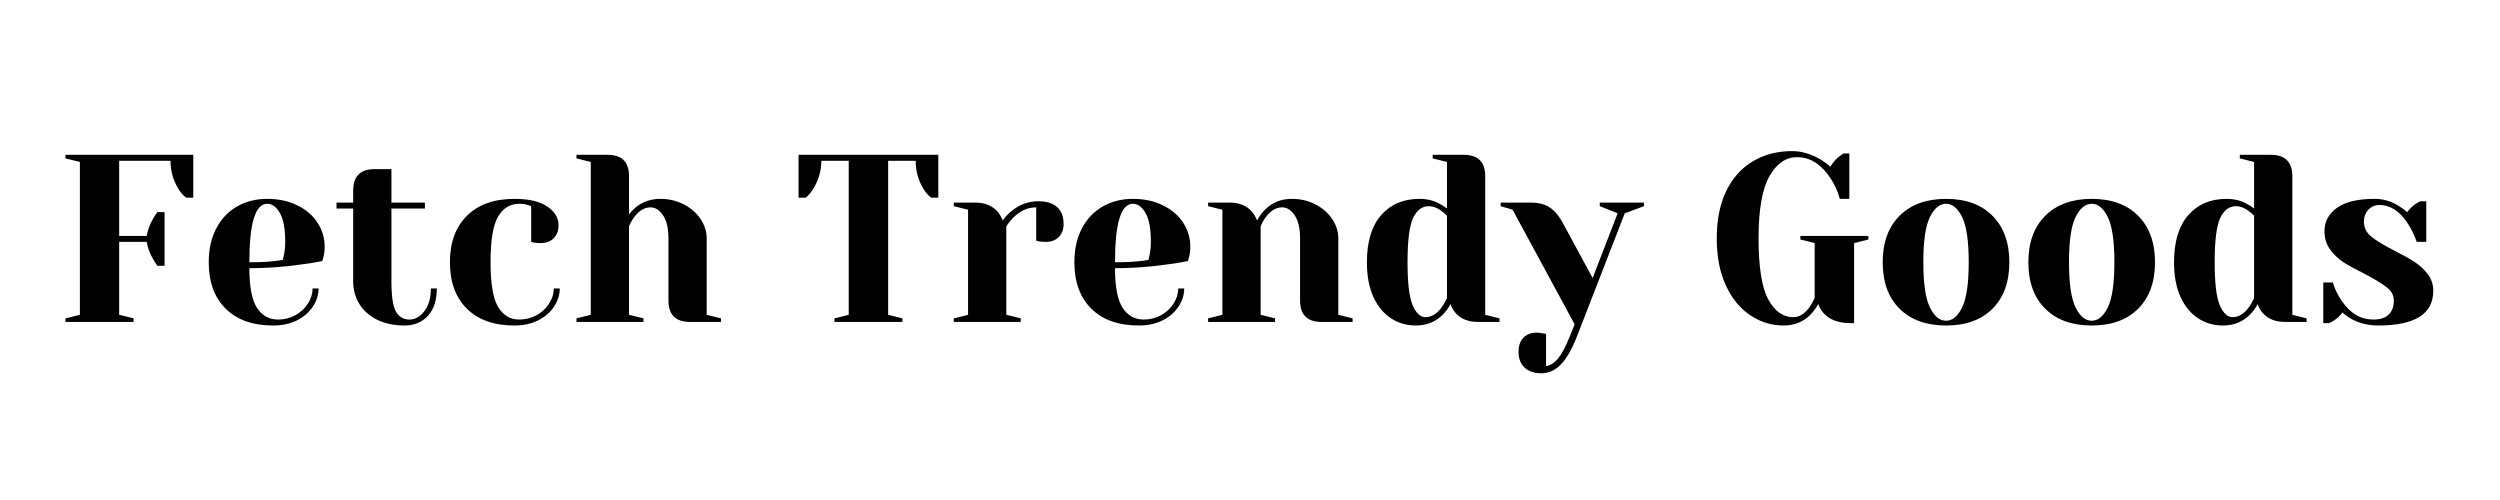 <svg xmlns="http://www.w3.org/2000/svg" xmlns:xlink="http://www.w3.org/1999/xlink" width="350" zoomAndPan="magnify" viewBox="0 0 262.5 52.5" height="70" preserveAspectRatio="xMidYMid meet" version="1.2"><defs/><g id="921d108591"><g style="fill:#000000;fill-opacity:1;"><g transform="translate(5.622, 33.803)"><path style="stroke:none" d="M 1.25 -0.375 L 2.766 -0.75 L 2.766 -16.797 L 1.25 -17.172 L 1.25 -17.547 L 14.672 -17.547 L 14.672 -13.047 L 13.922 -13.047 C 13.598 -13.297 13.32 -13.613 13.094 -14 C 12.551 -14.895 12.281 -15.867 12.281 -16.922 L 6.891 -16.922 L 6.891 -9.031 L 9.781 -9.031 C 9.895 -9.664 10.113 -10.258 10.438 -10.812 C 10.57 -11.062 10.727 -11.301 10.906 -11.531 L 11.656 -11.531 L 11.656 -5.891 L 10.906 -5.891 C 10.727 -6.129 10.57 -6.375 10.438 -6.625 C 10.113 -7.176 9.895 -7.77 9.781 -8.406 L 6.891 -8.406 L 6.891 -0.75 L 8.406 -0.375 L 8.406 0 L 1.25 0 Z M 1.25 -0.375 "/></g></g><g style="fill:#000000;fill-opacity:1;"><g transform="translate(20.917, 33.803)"><path style="stroke:none" d="M 7.781 0.375 C 5.633 0.375 3.969 -0.211 2.781 -1.391 C 1.594 -2.566 1 -4.191 1 -6.266 C 1 -7.617 1.258 -8.797 1.781 -9.797 C 2.301 -10.805 3.023 -11.578 3.953 -12.109 C 4.879 -12.648 5.941 -12.922 7.141 -12.922 C 8.348 -12.922 9.406 -12.691 10.312 -12.234 C 11.227 -11.785 11.93 -11.18 12.422 -10.422 C 12.922 -9.66 13.172 -8.82 13.172 -7.906 C 13.172 -7.477 13.129 -7.117 13.047 -6.828 L 12.922 -6.391 C 12.203 -6.242 11.422 -6.117 10.578 -6.016 C 8.828 -5.766 7.055 -5.641 5.266 -5.641 C 5.266 -3.703 5.531 -2.316 6.062 -1.484 C 6.602 -0.66 7.344 -0.25 8.281 -0.25 C 8.926 -0.25 9.531 -0.398 10.094 -0.703 C 10.656 -1.016 11.098 -1.426 11.422 -1.938 C 11.742 -2.445 11.906 -2.973 11.906 -3.516 L 12.531 -3.516 C 12.531 -2.836 12.328 -2.195 11.922 -1.594 C 11.523 -1 10.969 -0.52 10.25 -0.156 C 9.531 0.195 8.707 0.375 7.781 0.375 Z M 5.266 -6.266 C 6.336 -6.266 7.207 -6.305 7.875 -6.391 C 8.156 -6.41 8.457 -6.453 8.781 -6.516 C 8.789 -6.598 8.832 -6.785 8.906 -7.078 C 8.988 -7.492 9.031 -7.938 9.031 -8.406 C 9.031 -9.789 8.844 -10.801 8.469 -11.438 C 8.102 -12.082 7.66 -12.406 7.141 -12.406 C 5.891 -12.406 5.266 -10.359 5.266 -6.266 Z M 5.266 -6.266 "/></g></g><g style="fill:#000000;fill-opacity:1;"><g transform="translate(34.959, 33.803)"><path style="stroke:none" d="M 7.516 0.375 C 6.422 0.375 5.469 0.176 4.656 -0.219 C 3.844 -0.625 3.219 -1.176 2.781 -1.875 C 2.344 -2.582 2.125 -3.379 2.125 -4.266 L 2.125 -11.906 L 0.375 -11.906 L 0.375 -12.531 L 2.125 -12.531 L 2.125 -13.797 C 2.125 -15.297 2.879 -16.047 4.391 -16.047 L 6.141 -16.047 L 6.141 -12.531 L 9.656 -12.531 L 9.656 -11.906 L 6.141 -11.906 L 6.141 -4.266 C 6.141 -2.723 6.297 -1.664 6.609 -1.094 C 6.93 -0.531 7.406 -0.25 8.031 -0.25 C 8.625 -0.25 9.145 -0.539 9.594 -1.125 C 10.051 -1.707 10.281 -2.504 10.281 -3.516 L 10.906 -3.516 C 10.906 -2.273 10.594 -1.316 9.969 -0.641 C 9.352 0.035 8.535 0.375 7.516 0.375 Z M 7.516 0.375 "/></g></g><g style="fill:#000000;fill-opacity:1;"><g transform="translate(46.242, 33.803)"><path style="stroke:none" d="M 7.781 0.375 C 5.633 0.375 3.969 -0.211 2.781 -1.391 C 1.594 -2.566 1 -4.191 1 -6.266 C 1 -8.336 1.594 -9.961 2.781 -11.141 C 3.969 -12.328 5.633 -12.922 7.781 -12.922 C 9.312 -12.922 10.461 -12.648 11.234 -12.109 C 12.016 -11.578 12.406 -10.926 12.406 -10.156 C 12.406 -9.582 12.234 -9.125 11.891 -8.781 C 11.555 -8.445 11.102 -8.281 10.531 -8.281 C 10.301 -8.281 10.066 -8.297 9.828 -8.328 L 9.531 -8.406 L 9.531 -12.156 L 9.172 -12.281 C 8.922 -12.363 8.625 -12.406 8.281 -12.406 C 7.32 -12.406 6.578 -11.953 6.047 -11.047 C 5.523 -10.148 5.266 -8.555 5.266 -6.266 C 5.266 -4.047 5.523 -2.488 6.047 -1.594 C 6.578 -0.695 7.32 -0.25 8.281 -0.25 C 8.926 -0.25 9.531 -0.398 10.094 -0.703 C 10.656 -1.016 11.098 -1.426 11.422 -1.938 C 11.742 -2.445 11.906 -2.973 11.906 -3.516 L 12.531 -3.516 C 12.531 -2.836 12.328 -2.195 11.922 -1.594 C 11.523 -1 10.969 -0.52 10.25 -0.156 C 9.531 0.195 8.707 0.375 7.781 0.375 Z M 7.781 0.375 "/></g></g><g style="fill:#000000;fill-opacity:1;"><g transform="translate(59.531, 33.803)"><path style="stroke:none" d="M 1 -0.375 L 2.5 -0.75 L 2.5 -16.797 L 1 -17.172 L 1 -17.547 L 4.266 -17.547 C 5.766 -17.547 6.516 -16.797 6.516 -15.297 L 6.516 -11.281 C 6.766 -11.613 7.023 -11.883 7.297 -12.094 C 8.016 -12.645 8.844 -12.922 9.781 -12.922 C 10.719 -12.922 11.555 -12.723 12.297 -12.328 C 13.047 -11.93 13.629 -11.414 14.047 -10.781 C 14.461 -10.145 14.672 -9.477 14.672 -8.781 L 14.672 -0.75 L 16.172 -0.375 L 16.172 0 L 12.922 0 C 11.41 0 10.656 -0.75 10.656 -2.25 L 10.656 -8.781 C 10.656 -9.832 10.469 -10.633 10.094 -11.188 C 9.719 -11.75 9.281 -12.031 8.781 -12.031 C 8.145 -12.031 7.578 -11.695 7.078 -11.031 C 6.859 -10.75 6.672 -10.414 6.516 -10.031 L 6.516 -0.75 L 8.031 -0.375 L 8.031 0 L 1 0 Z M 1 -0.375 "/></g></g><g style="fill:#000000;fill-opacity:1;"><g transform="translate(76.205, 33.803)"><path style="stroke:none" d=""/></g></g><g style="fill:#000000;fill-opacity:1;"><g transform="translate(83.225, 33.803)"><path style="stroke:none" d="M 4.391 -0.375 L 5.891 -0.75 L 5.891 -16.922 L 3.016 -16.922 C 3.016 -15.898 2.738 -14.926 2.188 -14 C 1.945 -13.613 1.676 -13.297 1.375 -13.047 L 0.625 -13.047 L 0.625 -17.547 L 15.297 -17.547 L 15.297 -13.047 L 14.547 -13.047 C 14.223 -13.297 13.945 -13.613 13.719 -14 C 13.188 -14.895 12.922 -15.867 12.922 -16.922 L 10.031 -16.922 L 10.031 -0.75 L 11.531 -0.375 L 11.531 0 L 4.391 0 Z M 4.391 -0.375 "/></g></g><g style="fill:#000000;fill-opacity:1;"><g transform="translate(99.147, 33.803)"><path style="stroke:none" d="M 1 -0.375 L 2.5 -0.75 L 2.5 -11.781 L 1 -12.156 L 1 -12.531 L 3.266 -12.531 C 4.242 -12.531 5.02 -12.219 5.594 -11.594 C 5.812 -11.332 5.992 -11.02 6.141 -10.656 C 6.391 -11.02 6.703 -11.352 7.078 -11.656 C 7.91 -12.332 8.844 -12.672 9.875 -12.672 C 10.758 -12.672 11.422 -12.461 11.859 -12.047 C 12.305 -11.641 12.531 -11.051 12.531 -10.281 C 12.531 -9.707 12.359 -9.25 12.016 -8.906 C 11.68 -8.57 11.227 -8.406 10.656 -8.406 C 10.426 -8.406 10.191 -8.422 9.953 -8.453 L 9.656 -8.531 L 9.656 -12.031 C 8.801 -12.031 8.023 -11.695 7.328 -11.031 C 6.992 -10.695 6.723 -10.363 6.516 -10.031 L 6.516 -0.75 L 8.031 -0.375 L 8.031 0 L 1 0 Z M 1 -0.375 "/></g></g><g style="fill:#000000;fill-opacity:1;"><g transform="translate(111.81, 33.803)"><path style="stroke:none" d="M 7.781 0.375 C 5.633 0.375 3.969 -0.211 2.781 -1.391 C 1.594 -2.566 1 -4.191 1 -6.266 C 1 -7.617 1.258 -8.797 1.781 -9.797 C 2.301 -10.805 3.023 -11.578 3.953 -12.109 C 4.879 -12.648 5.941 -12.922 7.141 -12.922 C 8.348 -12.922 9.406 -12.691 10.312 -12.234 C 11.227 -11.785 11.93 -11.18 12.422 -10.422 C 12.922 -9.66 13.172 -8.82 13.172 -7.906 C 13.172 -7.477 13.129 -7.117 13.047 -6.828 L 12.922 -6.391 C 12.203 -6.242 11.422 -6.117 10.578 -6.016 C 8.828 -5.766 7.055 -5.641 5.266 -5.641 C 5.266 -3.703 5.531 -2.316 6.062 -1.484 C 6.602 -0.66 7.344 -0.25 8.281 -0.25 C 8.926 -0.25 9.531 -0.398 10.094 -0.703 C 10.656 -1.016 11.098 -1.426 11.422 -1.938 C 11.742 -2.445 11.906 -2.973 11.906 -3.516 L 12.531 -3.516 C 12.531 -2.836 12.328 -2.195 11.922 -1.594 C 11.523 -1 10.969 -0.52 10.25 -0.156 C 9.531 0.195 8.707 0.375 7.781 0.375 Z M 5.266 -6.266 C 6.336 -6.266 7.207 -6.305 7.875 -6.391 C 8.156 -6.41 8.457 -6.453 8.781 -6.516 C 8.789 -6.598 8.832 -6.785 8.906 -7.078 C 8.988 -7.492 9.031 -7.938 9.031 -8.406 C 9.031 -9.789 8.844 -10.801 8.469 -11.438 C 8.102 -12.082 7.66 -12.406 7.141 -12.406 C 5.891 -12.406 5.266 -10.359 5.266 -6.266 Z M 5.266 -6.266 "/></g></g><g style="fill:#000000;fill-opacity:1;"><g transform="translate(125.851, 33.803)"><path style="stroke:none" d="M 1 -0.375 L 2.5 -0.75 L 2.5 -11.781 L 1 -12.156 L 1 -12.531 L 3.266 -12.531 C 4.242 -12.531 5.02 -12.219 5.594 -11.594 C 5.812 -11.332 5.992 -11.02 6.141 -10.656 C 6.379 -11.094 6.656 -11.469 6.969 -11.781 C 7.719 -12.539 8.656 -12.922 9.781 -12.922 C 10.719 -12.922 11.555 -12.723 12.297 -12.328 C 13.047 -11.93 13.629 -11.414 14.047 -10.781 C 14.461 -10.145 14.672 -9.477 14.672 -8.781 L 14.672 -0.75 L 16.172 -0.375 L 16.172 0 L 12.922 0 C 11.41 0 10.656 -0.75 10.656 -2.25 L 10.656 -8.781 C 10.656 -9.832 10.469 -10.633 10.094 -11.188 C 9.719 -11.75 9.281 -12.031 8.781 -12.031 C 8.145 -12.031 7.578 -11.695 7.078 -11.031 C 6.859 -10.75 6.672 -10.414 6.516 -10.031 L 6.516 -0.75 L 8.031 -0.375 L 8.031 0 L 1 0 Z M 1 -0.375 "/></g></g><g style="fill:#000000;fill-opacity:1;"><g transform="translate(142.525, 33.803)"><path style="stroke:none" d="M 6.141 0.375 C 5.16 0.375 4.285 0.117 3.516 -0.391 C 2.742 -0.898 2.129 -1.648 1.672 -2.641 C 1.223 -3.641 1 -4.848 1 -6.266 C 1 -8.41 1.492 -10.055 2.484 -11.203 C 3.484 -12.348 4.828 -12.922 6.516 -12.922 C 7.316 -12.922 8.02 -12.75 8.625 -12.406 C 8.875 -12.289 9.133 -12.125 9.406 -11.906 L 9.406 -16.797 L 7.906 -17.172 L 7.906 -17.547 L 11.156 -17.547 C 12.664 -17.547 13.422 -16.797 13.422 -15.297 L 13.422 -0.75 L 14.922 -0.375 L 14.922 0 L 12.672 0 C 11.66 0 10.879 -0.305 10.328 -0.922 C 10.098 -1.172 9.914 -1.488 9.781 -1.875 C 9.562 -1.457 9.285 -1.082 8.953 -0.75 C 8.203 0 7.266 0.375 6.141 0.375 Z M 7.141 -0.5 C 7.766 -0.5 8.328 -0.832 8.828 -1.5 C 9.016 -1.75 9.207 -2.082 9.406 -2.5 L 9.406 -11.156 C 9.219 -11.344 9.023 -11.508 8.828 -11.656 C 8.379 -11.988 7.941 -12.156 7.516 -12.156 C 6.797 -12.156 6.238 -11.738 5.844 -10.906 C 5.457 -10.07 5.266 -8.523 5.266 -6.266 C 5.266 -4.109 5.441 -2.609 5.797 -1.766 C 6.16 -0.922 6.609 -0.5 7.141 -0.5 Z M 7.141 -0.5 "/></g></g><g style="fill:#000000;fill-opacity:1;"><g transform="translate(158.071, 33.803)"><path style="stroke:none" d="M 3.766 5.391 C 3.016 5.391 2.426 5.188 2 4.781 C 1.582 4.383 1.375 3.836 1.375 3.141 C 1.375 2.504 1.547 2.008 1.891 1.656 C 2.234 1.301 2.691 1.125 3.266 1.125 C 3.391 1.125 3.52 1.133 3.656 1.156 C 3.789 1.188 3.883 1.203 3.938 1.203 L 4.266 1.25 L 4.266 4.641 C 4.742 4.555 5.164 4.285 5.531 3.828 C 5.906 3.379 6.316 2.602 6.766 1.5 L 7.266 0.25 L 0.75 -11.781 L -0.5 -12.156 L -0.5 -12.531 L 2.641 -12.531 C 3.504 -12.531 4.191 -12.348 4.703 -11.984 C 5.211 -11.629 5.648 -11.102 6.016 -10.406 L 9.156 -4.609 L 11.781 -11.406 L 9.906 -12.156 L 9.906 -12.531 L 14.547 -12.531 L 14.547 -12.156 L 12.531 -11.406 L 7.516 1.5 C 6.984 2.875 6.414 3.863 5.812 4.469 C 5.219 5.082 4.535 5.391 3.766 5.391 Z M 3.766 5.391 "/></g></g><g style="fill:#000000;fill-opacity:1;"><g transform="translate(172.112, 33.803)"><path style="stroke:none" d=""/></g></g><g style="fill:#000000;fill-opacity:1;"><g transform="translate(179.133, 33.803)"><path style="stroke:none" d="M 8.156 0.375 C 6.883 0.375 5.711 0.016 4.641 -0.703 C 3.566 -1.422 2.711 -2.469 2.078 -3.844 C 1.441 -5.227 1.125 -6.875 1.125 -8.781 C 1.125 -10.695 1.453 -12.344 2.109 -13.719 C 2.773 -15.102 3.707 -16.148 4.906 -16.859 C 6.102 -17.578 7.484 -17.938 9.047 -17.938 C 10.004 -17.938 10.969 -17.66 11.938 -17.109 C 12.301 -16.898 12.672 -16.629 13.047 -16.297 C 13.328 -16.734 13.617 -17.078 13.922 -17.328 C 14.223 -17.547 14.391 -17.664 14.422 -17.688 L 15.047 -17.688 L 15.047 -12.922 L 14.047 -12.922 C 13.828 -13.723 13.5 -14.445 13.062 -15.094 C 12.664 -15.727 12.172 -16.254 11.578 -16.672 C 10.984 -17.086 10.301 -17.297 9.531 -17.297 C 8.375 -17.297 7.414 -16.629 6.656 -15.297 C 5.895 -13.961 5.516 -11.789 5.516 -8.781 C 5.516 -5.77 5.852 -3.633 6.531 -2.375 C 7.207 -1.125 8.082 -0.5 9.156 -0.5 C 9.77 -0.5 10.328 -0.832 10.828 -1.5 C 11.016 -1.75 11.207 -2.082 11.406 -2.5 L 11.406 -8.281 L 9.906 -8.656 L 9.906 -9.031 L 17.047 -9.031 L 17.047 -8.656 L 15.547 -8.281 L 15.547 0.125 L 15.172 0.125 C 13.953 0.125 13.023 -0.207 12.391 -0.875 C 12.109 -1.176 11.906 -1.508 11.781 -1.875 C 11.551 -1.457 11.273 -1.082 10.953 -0.75 C 10.203 0 9.27 0.375 8.156 0.375 Z M 8.156 0.375 "/></g></g><g style="fill:#000000;fill-opacity:1;"><g transform="translate(196.684, 33.803)"><path style="stroke:none" d="M 7.656 0.375 C 5.582 0.375 3.953 -0.211 2.766 -1.391 C 1.586 -2.566 1 -4.191 1 -6.266 C 1 -8.336 1.586 -9.961 2.766 -11.141 C 3.953 -12.328 5.582 -12.922 7.656 -12.922 C 9.727 -12.922 11.352 -12.328 12.531 -11.141 C 13.707 -9.961 14.297 -8.336 14.297 -6.266 C 14.297 -4.191 13.707 -2.566 12.531 -1.391 C 11.352 -0.211 9.727 0.375 7.656 0.375 Z M 7.656 -0.125 C 8.32 -0.125 8.883 -0.594 9.344 -1.531 C 9.801 -2.469 10.031 -4.047 10.031 -6.266 C 10.031 -8.492 9.801 -10.07 9.344 -11 C 8.883 -11.938 8.32 -12.406 7.656 -12.406 C 6.977 -12.406 6.41 -11.938 5.953 -11 C 5.492 -10.07 5.266 -8.492 5.266 -6.266 C 5.266 -4.047 5.492 -2.469 5.953 -1.531 C 6.41 -0.594 6.977 -0.125 7.656 -0.125 Z M 7.656 -0.125 "/></g></g><g style="fill:#000000;fill-opacity:1;"><g transform="translate(211.979, 33.803)"><path style="stroke:none" d="M 7.656 0.375 C 5.582 0.375 3.953 -0.211 2.766 -1.391 C 1.586 -2.566 1 -4.191 1 -6.266 C 1 -8.336 1.586 -9.961 2.766 -11.141 C 3.953 -12.328 5.582 -12.922 7.656 -12.922 C 9.727 -12.922 11.352 -12.328 12.531 -11.141 C 13.707 -9.961 14.297 -8.336 14.297 -6.266 C 14.297 -4.191 13.707 -2.566 12.531 -1.391 C 11.352 -0.211 9.727 0.375 7.656 0.375 Z M 7.656 -0.125 C 8.32 -0.125 8.883 -0.594 9.344 -1.531 C 9.801 -2.469 10.031 -4.047 10.031 -6.266 C 10.031 -8.492 9.801 -10.07 9.344 -11 C 8.883 -11.938 8.32 -12.406 7.656 -12.406 C 6.977 -12.406 6.41 -11.938 5.953 -11 C 5.492 -10.07 5.266 -8.492 5.266 -6.266 C 5.266 -4.047 5.492 -2.469 5.953 -1.531 C 6.41 -0.594 6.977 -0.125 7.656 -0.125 Z M 7.656 -0.125 "/></g></g><g style="fill:#000000;fill-opacity:1;"><g transform="translate(227.274, 33.803)"><path style="stroke:none" d="M 6.141 0.375 C 5.16 0.375 4.285 0.117 3.516 -0.391 C 2.742 -0.898 2.129 -1.648 1.672 -2.641 C 1.223 -3.641 1 -4.848 1 -6.266 C 1 -8.41 1.492 -10.055 2.484 -11.203 C 3.484 -12.348 4.828 -12.922 6.516 -12.922 C 7.316 -12.922 8.02 -12.75 8.625 -12.406 C 8.875 -12.289 9.133 -12.125 9.406 -11.906 L 9.406 -16.797 L 7.906 -17.172 L 7.906 -17.547 L 11.156 -17.547 C 12.664 -17.547 13.422 -16.797 13.422 -15.297 L 13.422 -0.75 L 14.922 -0.375 L 14.922 0 L 12.672 0 C 11.66 0 10.879 -0.305 10.328 -0.922 C 10.098 -1.172 9.914 -1.488 9.781 -1.875 C 9.562 -1.457 9.285 -1.082 8.953 -0.75 C 8.203 0 7.266 0.375 6.141 0.375 Z M 7.141 -0.5 C 7.766 -0.5 8.328 -0.832 8.828 -1.5 C 9.016 -1.75 9.207 -2.082 9.406 -2.5 L 9.406 -11.156 C 9.219 -11.344 9.023 -11.508 8.828 -11.656 C 8.379 -11.988 7.941 -12.156 7.516 -12.156 C 6.797 -12.156 6.238 -11.738 5.844 -10.906 C 5.457 -10.07 5.266 -8.523 5.266 -6.266 C 5.266 -4.109 5.441 -2.609 5.797 -1.766 C 6.16 -0.922 6.609 -0.5 7.141 -0.5 Z M 7.141 -0.5 "/></g></g><g style="fill:#000000;fill-opacity:1;"><g transform="translate(242.82, 33.803)"><path style="stroke:none" d="M 6.891 0.375 C 5.859 0.375 4.93 0.148 4.109 -0.297 C 3.711 -0.516 3.391 -0.75 3.141 -1 C 2.867 -0.633 2.57 -0.352 2.25 -0.156 C 2.102 -0.051 1.938 0.039 1.75 0.125 L 1.125 0.125 L 1.125 -4.141 L 2.125 -4.141 C 2.344 -3.43 2.66 -2.781 3.078 -2.188 C 3.961 -0.895 5.066 -0.25 6.391 -0.25 C 7.098 -0.25 7.629 -0.422 7.984 -0.766 C 8.348 -1.109 8.531 -1.602 8.531 -2.25 C 8.531 -2.801 8.281 -3.266 7.781 -3.641 C 7.289 -4.023 6.52 -4.492 5.469 -5.047 C 4.562 -5.492 3.828 -5.895 3.266 -6.25 C 2.711 -6.613 2.238 -7.066 1.844 -7.609 C 1.445 -8.148 1.25 -8.789 1.25 -9.531 C 1.25 -10.531 1.68 -11.344 2.547 -11.969 C 3.41 -12.602 4.734 -12.922 6.516 -12.922 C 7.398 -12.922 8.223 -12.688 8.984 -12.219 C 9.348 -12 9.664 -11.77 9.938 -11.531 C 10.145 -11.832 10.438 -12.117 10.812 -12.391 C 11.094 -12.555 11.258 -12.648 11.312 -12.672 L 11.938 -12.672 L 11.938 -8.406 L 10.938 -8.406 C 10.688 -9.125 10.375 -9.766 10 -10.328 C 9.164 -11.629 8.172 -12.281 7.016 -12.281 C 6.566 -12.281 6.18 -12.113 5.859 -11.781 C 5.547 -11.445 5.391 -11.031 5.391 -10.531 C 5.391 -9.895 5.656 -9.363 6.188 -8.938 C 6.727 -8.508 7.539 -8.02 8.625 -7.469 C 9.508 -7.02 10.211 -6.625 10.734 -6.281 C 11.266 -5.938 11.719 -5.516 12.094 -5.016 C 12.477 -4.516 12.672 -3.93 12.672 -3.266 C 12.672 -0.836 10.742 0.375 6.891 0.375 Z M 6.891 0.375 "/></g></g></g></svg>